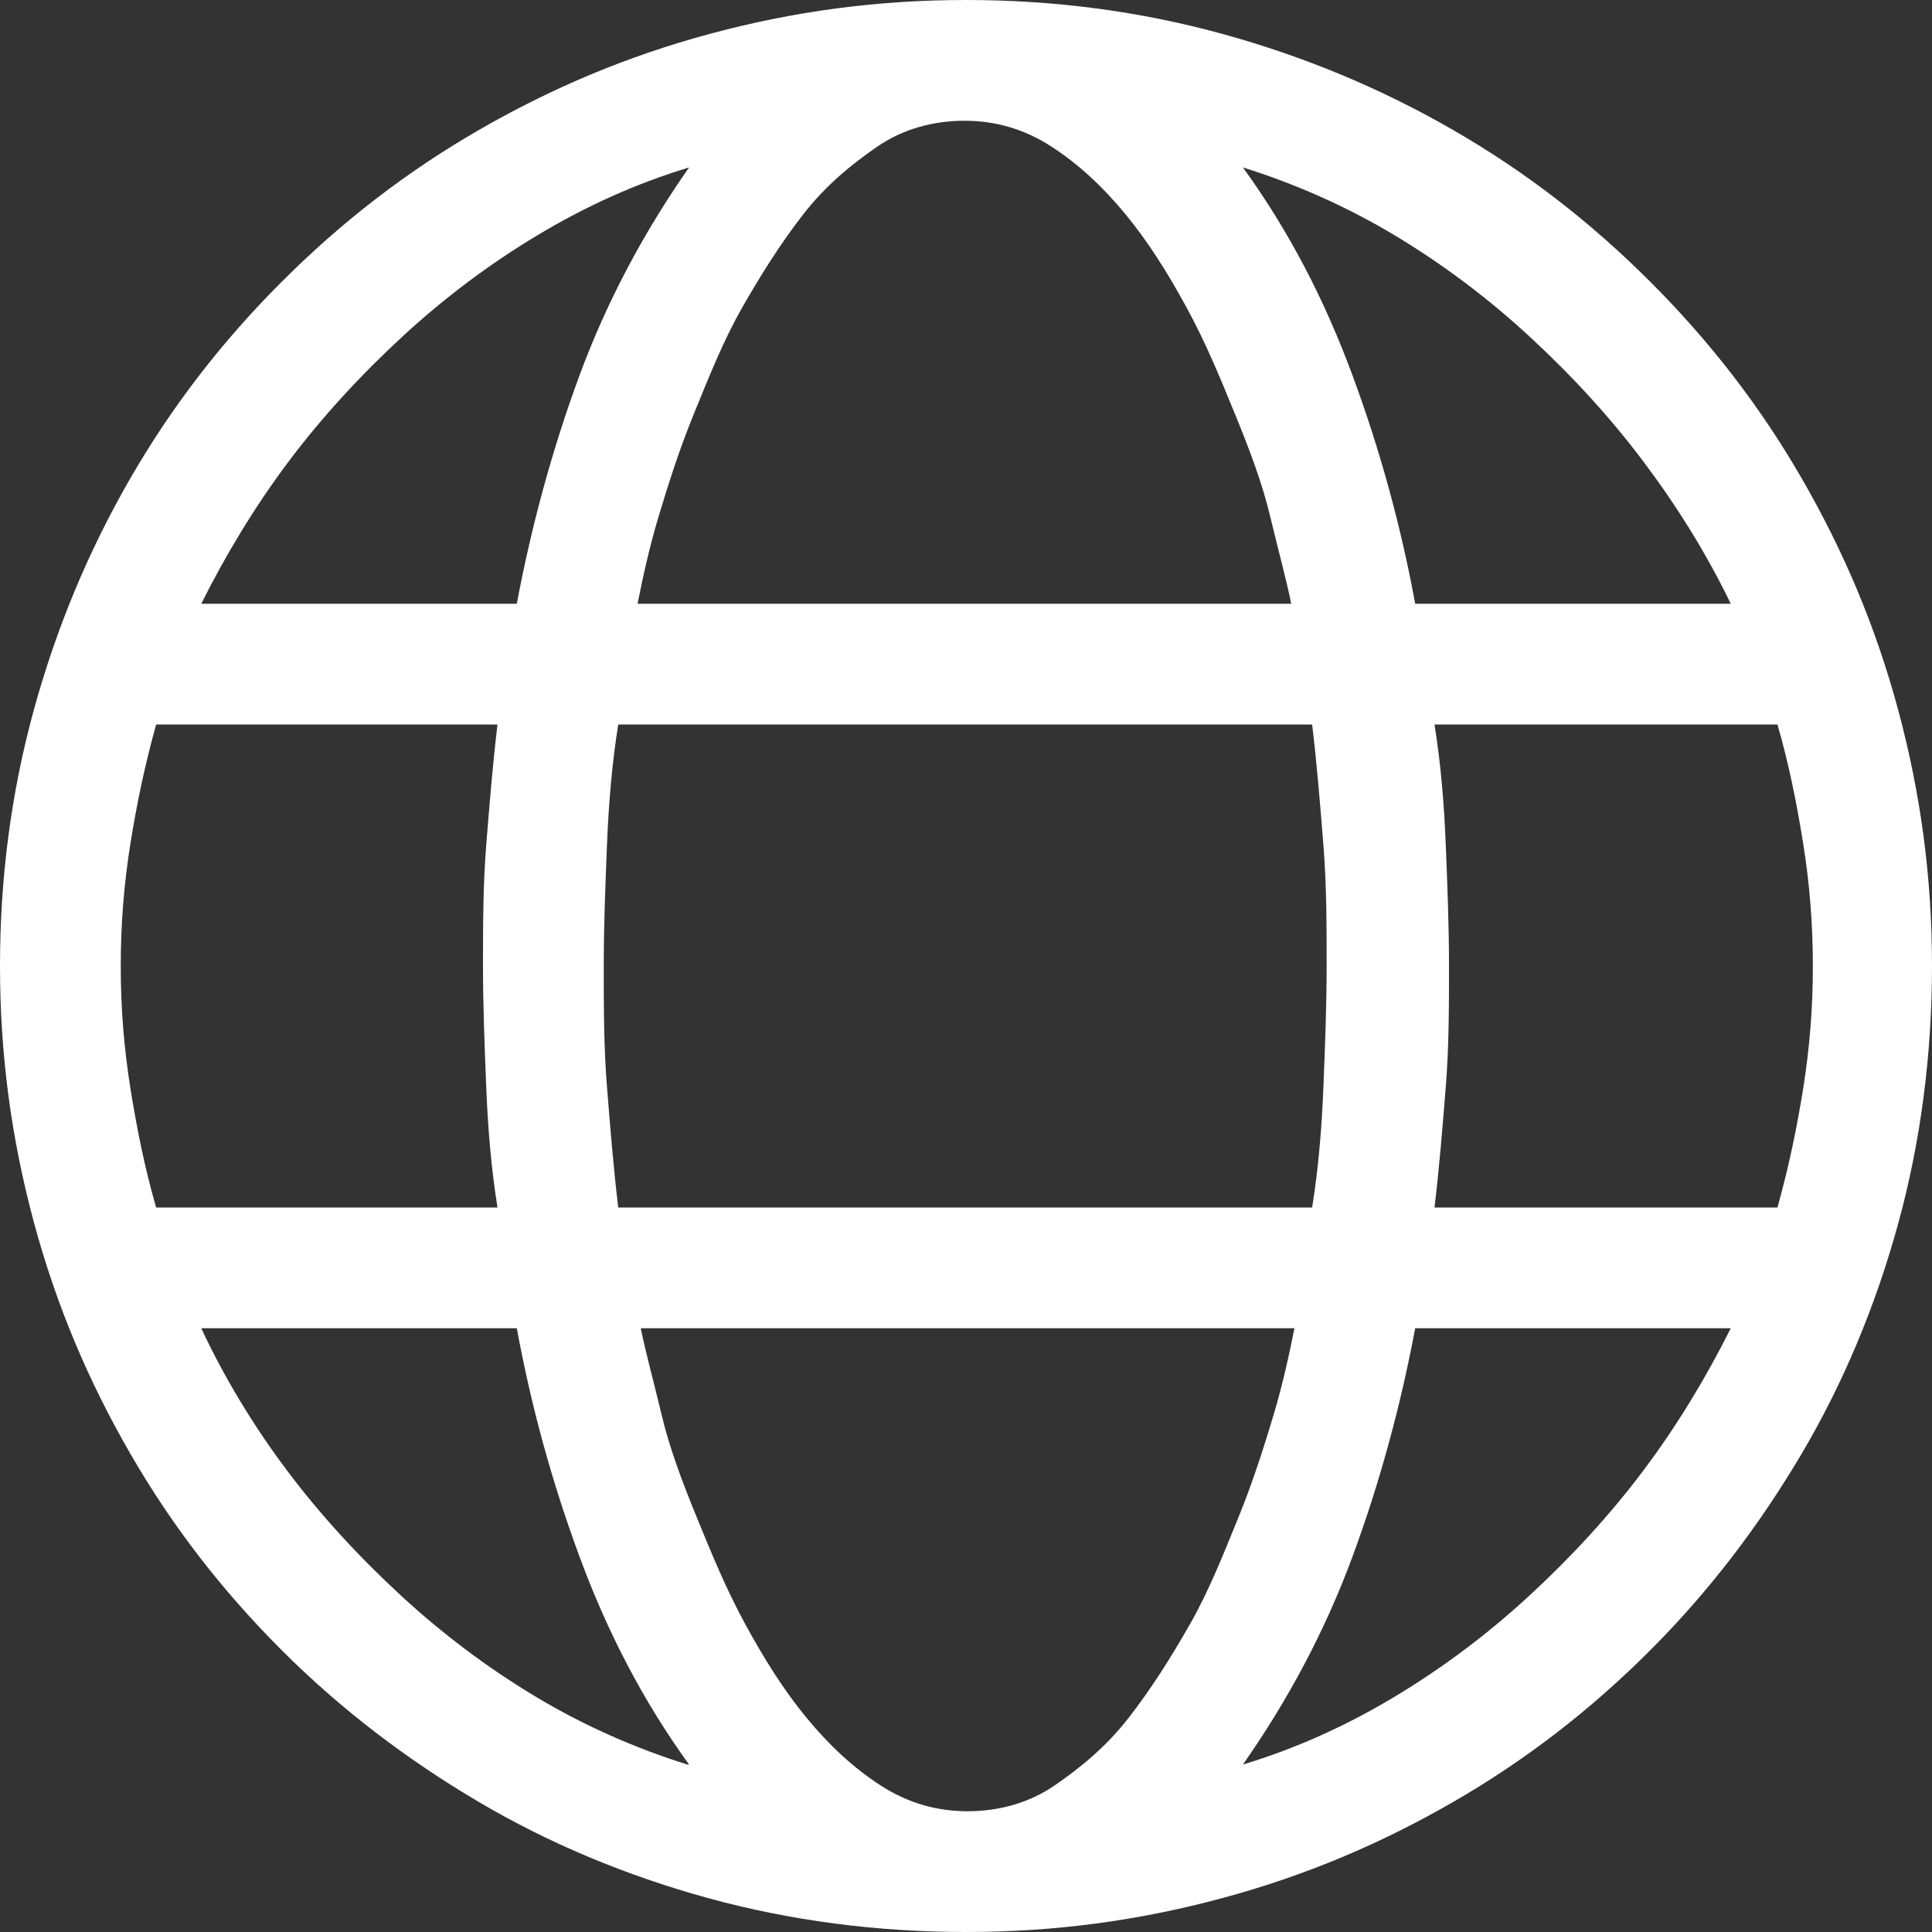 <?xml version="1.0" encoding="UTF-8"?>
<svg id="_图层_2" data-name="图层 2" xmlns="http://www.w3.org/2000/svg" viewBox="0 0 12 12">
  <rect x="0" y="0" width="12" height="12" fill="#333333" stroke="none"/>
  <defs>
    <style>
      .cls-1 {
        fill: #fff;
        stroke-width: 0px;
      }
    </style>
  </defs>
  <g id="_图层_1-2" data-name="图层 1">
    <path class="cls-1" d="m12,6c0,.55-.07,1.09-.21,1.6s-.34.99-.6,1.43-.57.85-.94,1.22-.77.68-1.22.94-.92.46-1.44.6-1.04.21-1.59.21-1.09-.07-1.6-.21-.99-.34-1.43-.6-.85-.57-1.22-.94-.68-.77-.94-1.22-.46-.92-.6-1.44-.21-1.04-.21-1.59.07-1.08.21-1.59.34-.99.6-1.44.57-.85.94-1.22.77-.68,1.22-.94.92-.46,1.44-.6,1.04-.21,1.59-.21,1.08.07,1.59.21.99.34,1.44.6.85.57,1.22.94.68.77.94,1.22.46.92.6,1.44.21,1.04.21,1.59Zm-8.91,1.5c-.04-.25-.06-.5-.07-.75s-.02-.5-.02-.75,0-.5.02-.75.04-.5.07-.75H.97c-.07.25-.12.49-.16.74s-.06.5-.06.76.02.51.06.76.09.5.16.74h2.13Zm-1.84-3.75h1.96c.09-.48.22-.96.39-1.42s.4-.89.68-1.29c-.33.1-.64.24-.94.42s-.58.39-.84.63-.5.5-.71.78-.39.58-.54.88Zm3.03,7.21c-.29-.4-.51-.83-.68-1.29s-.3-.93-.39-1.42h-1.96c.14.3.32.6.53.88s.45.54.71.78.54.45.84.63.62.32.94.42Zm3.87-3.46c.04-.25.06-.5.07-.75s.02-.5.02-.75,0-.5-.02-.75-.04-.5-.07-.75H3.84c-.04.25-.06.5-.07.75s-.02.5-.02.75,0,.5.02.75.04.5.07.75h4.31ZM3.98,3.75h4.04c-.03-.15-.08-.33-.13-.54s-.13-.42-.22-.64-.18-.44-.3-.66-.24-.41-.38-.58-.29-.31-.46-.42-.35-.16-.54-.16-.38.05-.54.16-.32.24-.46.42-.26.37-.38.58-.21.44-.3.66-.16.44-.22.64-.1.39-.13.54Zm4.04,4.5H3.98c.03.15.08.33.13.54s.13.42.22.64.18.44.3.66.24.41.38.58.29.31.46.42.35.16.54.16.38-.05.54-.16.32-.24.46-.42.26-.37.38-.58.21-.44.3-.66.16-.44.22-.64.1-.39.13-.54Zm-.3-7.21c.29.4.51.83.68,1.29s.3.93.39,1.42h1.96c-.15-.31-.33-.6-.54-.88s-.45-.54-.71-.78-.54-.45-.84-.63-.62-.32-.94-.42Zm3.03,7.21h-1.96c-.09.48-.22.96-.39,1.42s-.4.89-.68,1.29c.33-.1.64-.24.94-.42s.58-.39.84-.63.5-.5.71-.78.39-.58.54-.88Zm.29-3.75h-2.13c.04.25.06.5.07.75s.02.5.02.75,0,.5-.02.75-.04.5-.07.75h2.13c.07-.25.12-.49.16-.74s.06-.5.06-.76-.02-.51-.06-.76-.09-.5-.16-.74Z"/>
  </g>
</svg>
